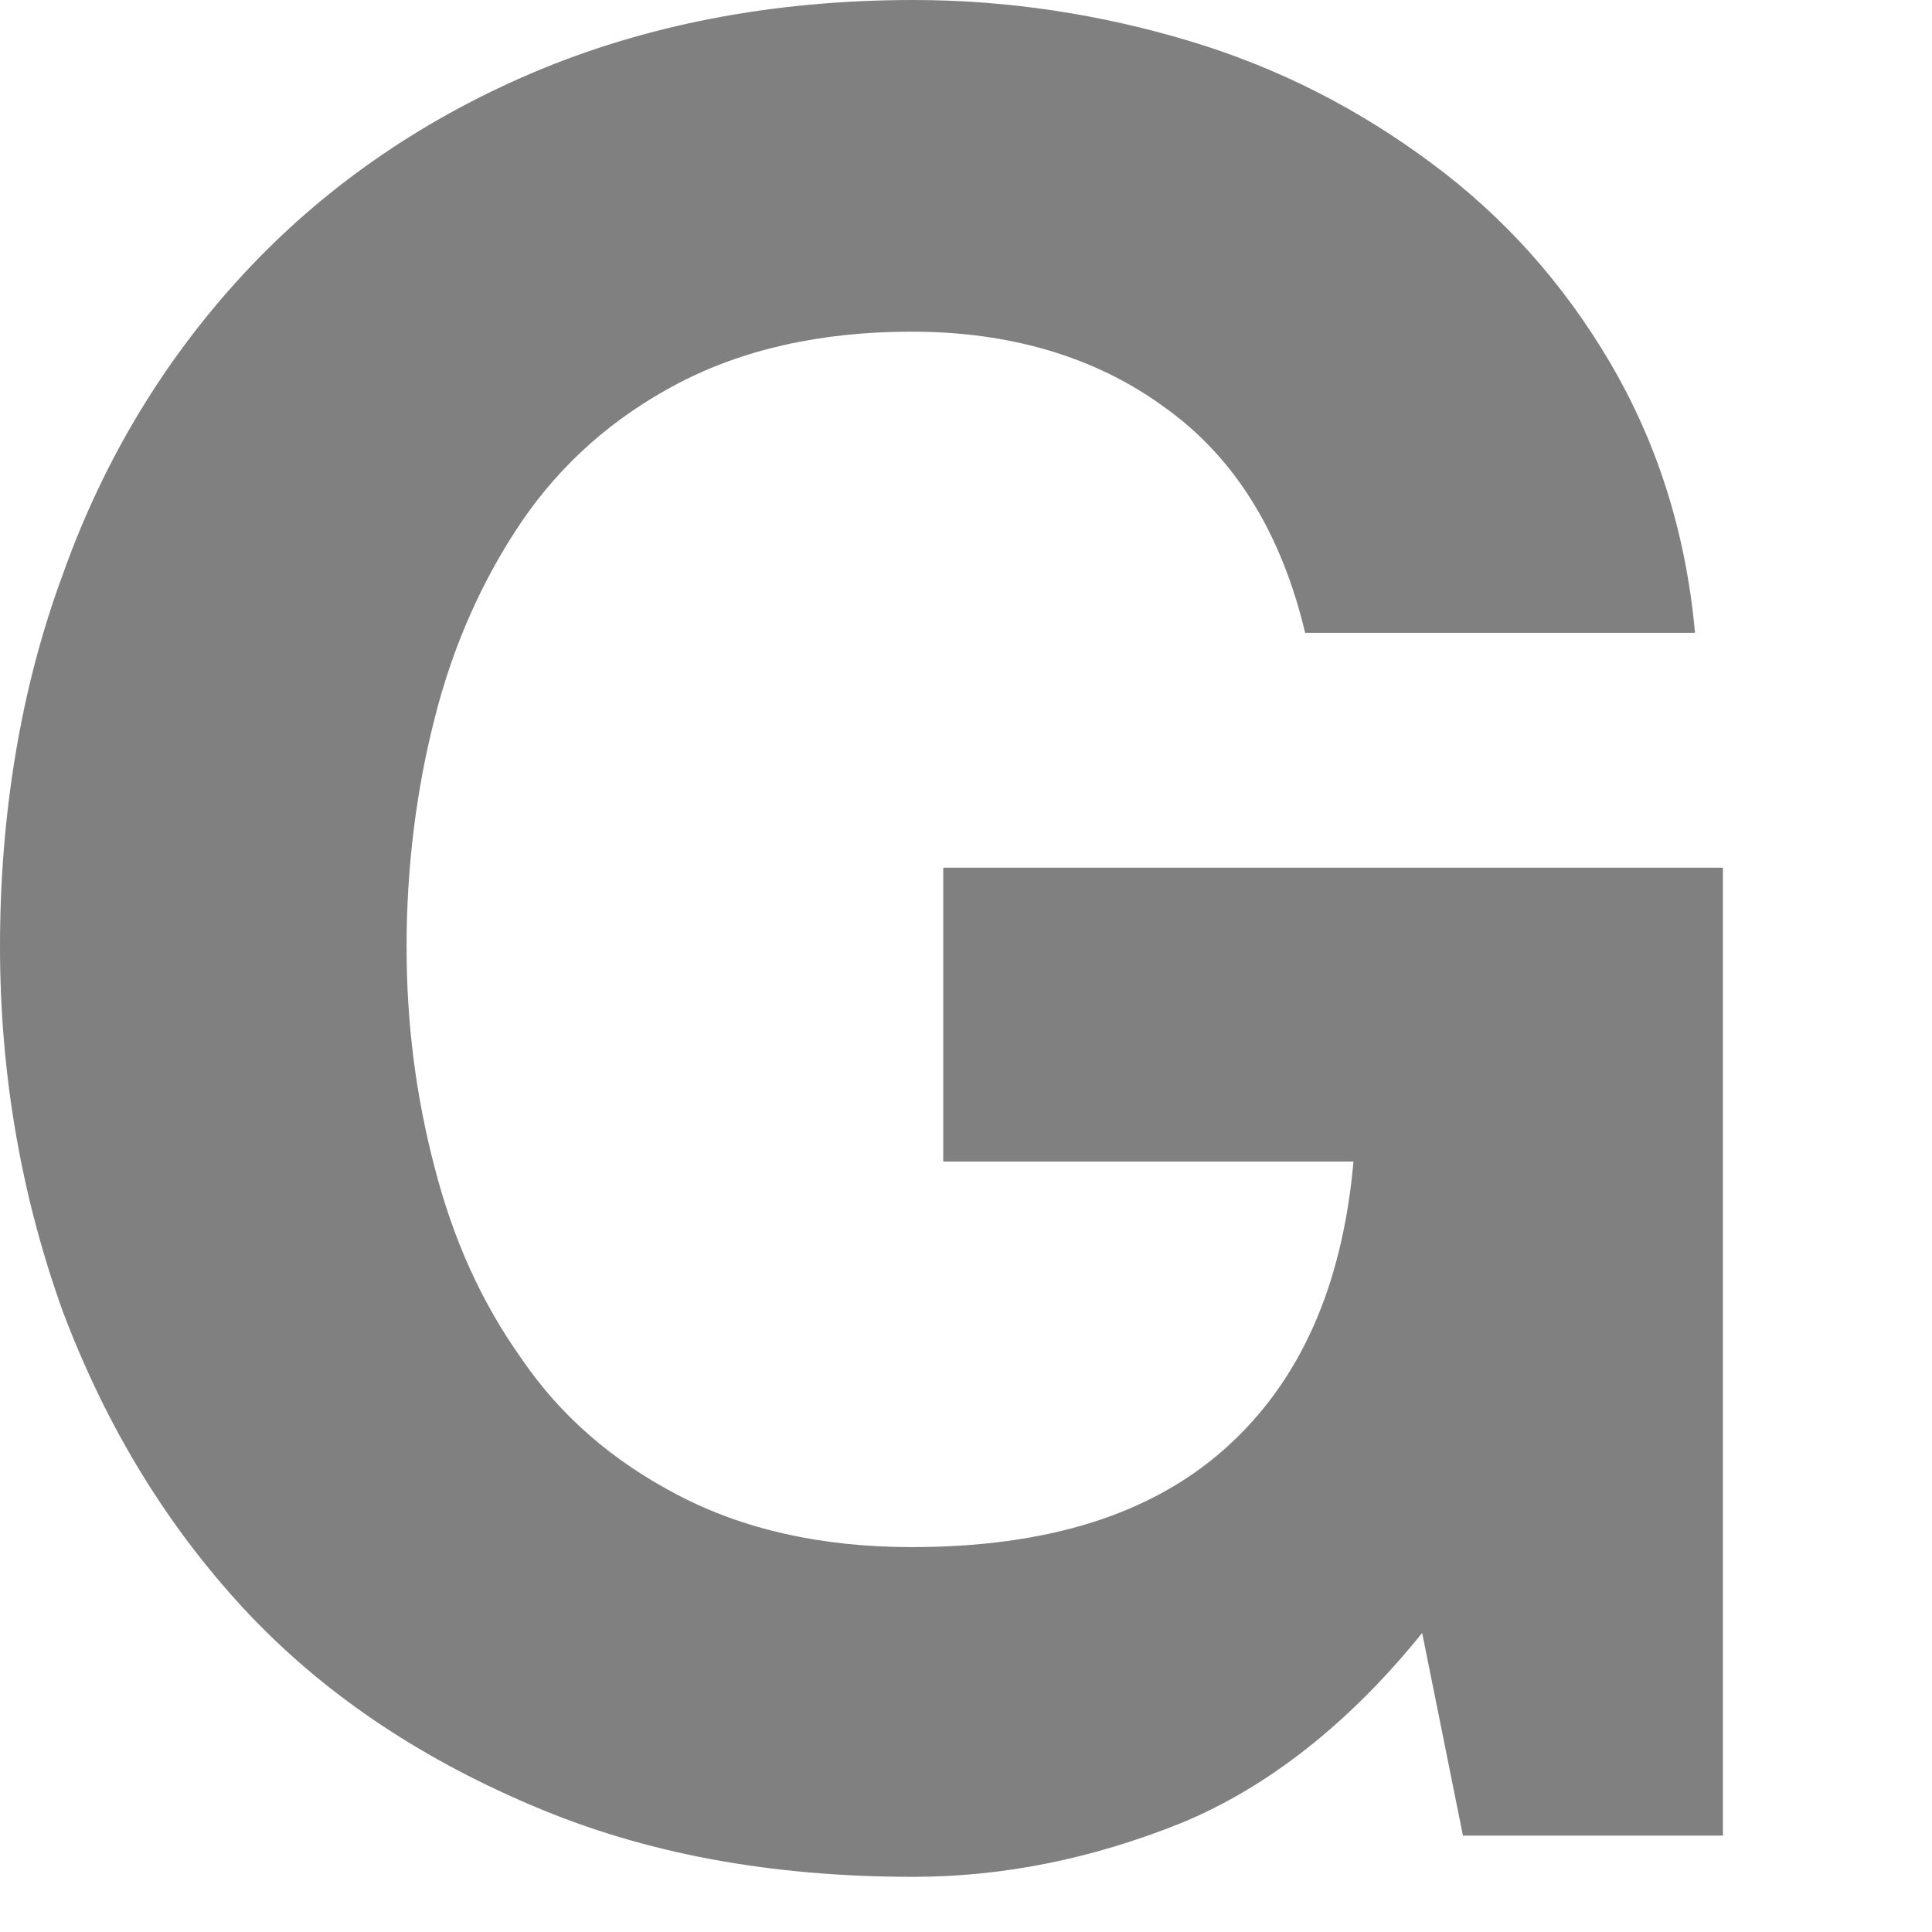 <?xml version="1.0" encoding="utf-8"?>
<svg xmlns="http://www.w3.org/2000/svg" fill="none" height="100%" overflow="visible" preserveAspectRatio="none" style="display: block;" viewBox="0 0 9 9" width="100%">
<path d="M5.501 8.493C5.085 8.66 4.67 8.743 4.255 8.743C3.589 8.743 3.001 8.635 2.474 8.409C1.946 8.184 1.496 7.883 1.133 7.491C0.77 7.098 0.493 6.639 0.294 6.113C0.104 5.587 0 5.019 0 4.409C0 3.8 0.095 3.207 0.294 2.672C0.484 2.138 0.77 1.67 1.133 1.278C1.496 0.885 1.946 0.568 2.474 0.342C3.001 0.117 3.598 0 4.255 0C4.696 0 5.129 0.067 5.544 0.192C5.959 0.317 6.331 0.509 6.668 0.76C7.006 1.01 7.282 1.319 7.499 1.687C7.715 2.054 7.853 2.472 7.896 2.948H6.08C5.968 2.48 5.751 2.129 5.423 1.896C5.103 1.662 4.705 1.545 4.247 1.545C3.823 1.545 3.46 1.628 3.157 1.787C2.854 1.946 2.612 2.163 2.43 2.43C2.249 2.697 2.11 3.006 2.024 3.349C1.937 3.691 1.894 4.05 1.894 4.409C1.894 4.768 1.937 5.102 2.024 5.436C2.11 5.77 2.24 6.063 2.43 6.33C2.612 6.597 2.854 6.806 3.157 6.964C3.46 7.123 3.823 7.207 4.247 7.207C4.878 7.207 5.362 7.056 5.708 6.747C6.054 6.438 6.253 5.996 6.305 5.411H4.394V4.042H8.026V8.551H6.815L6.625 7.607C6.288 8.025 5.907 8.326 5.501 8.493Z" fill="#808080" id="Vector"/>
</svg>